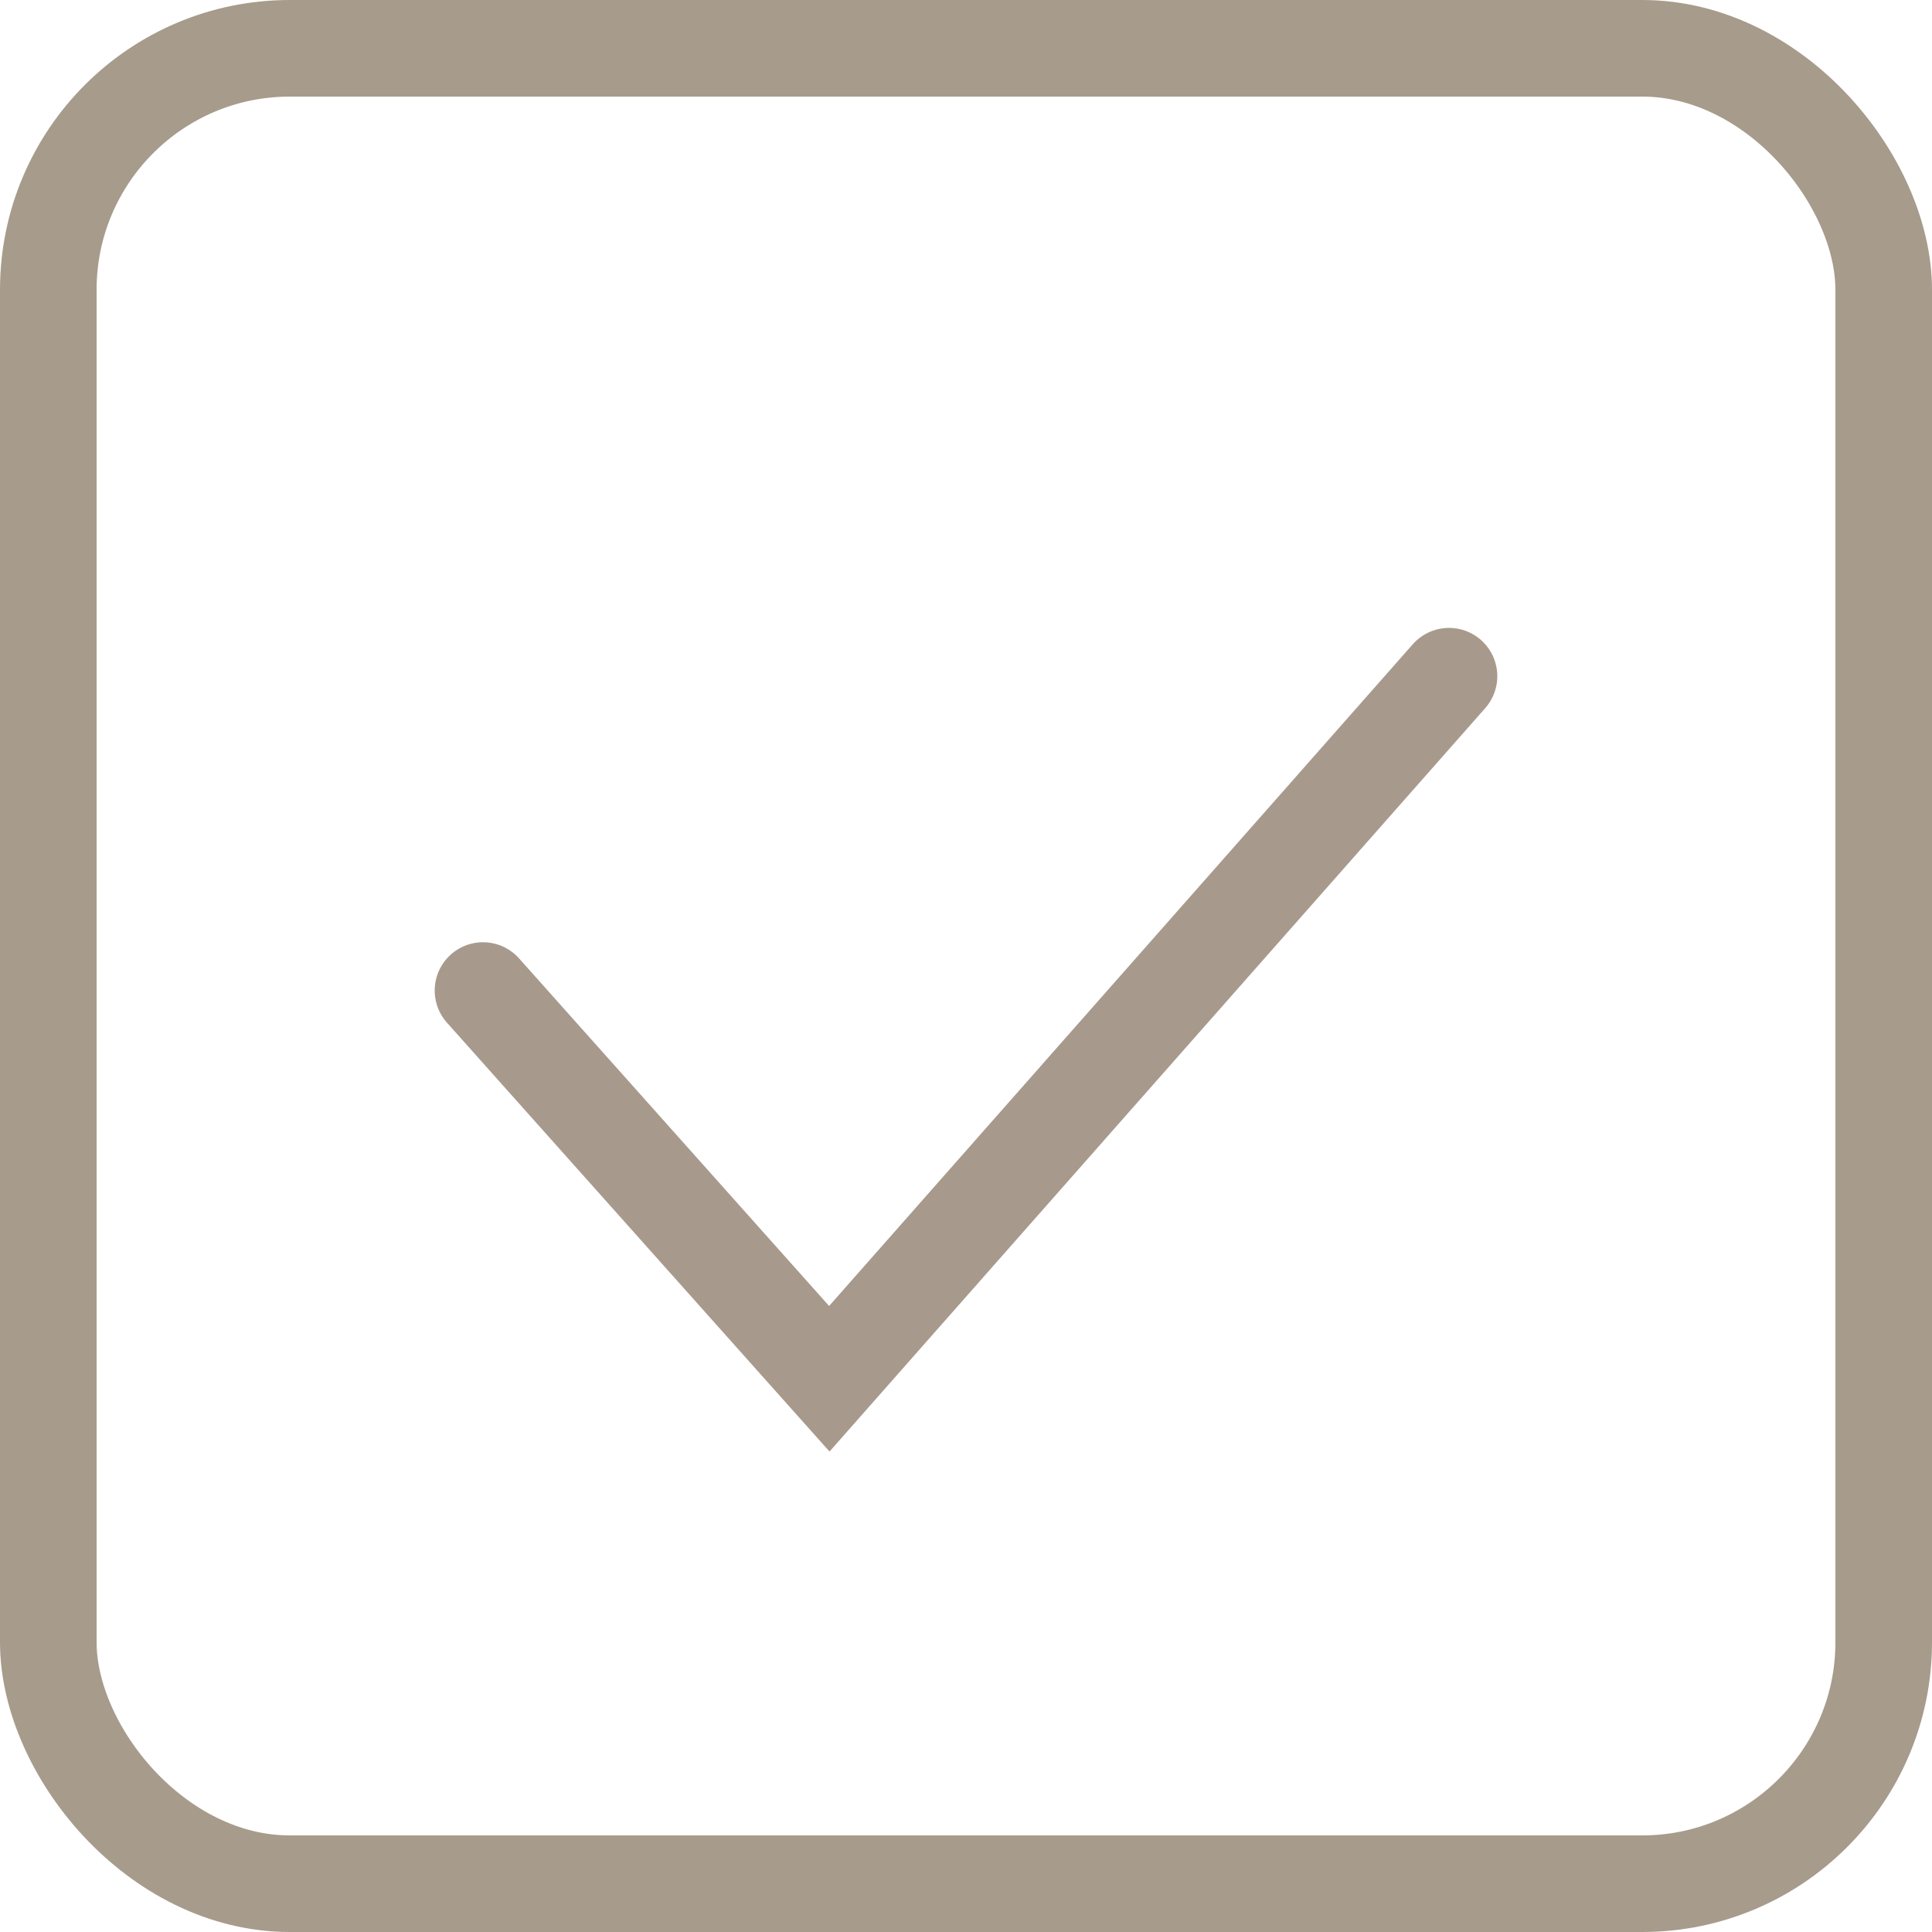 <?xml version="1.0" encoding="UTF-8"?> <svg xmlns="http://www.w3.org/2000/svg" width="20" height="20" viewBox="0 0 20 20" fill="none"> <rect x="0.5" y="0.5" width="19" height="19" rx="2.5" stroke="#A79B8C"></rect> <path d="M5 10.254L8.585 14.273L15 7" stroke="#A79A8C" stroke-linecap="round"></path> </svg> 